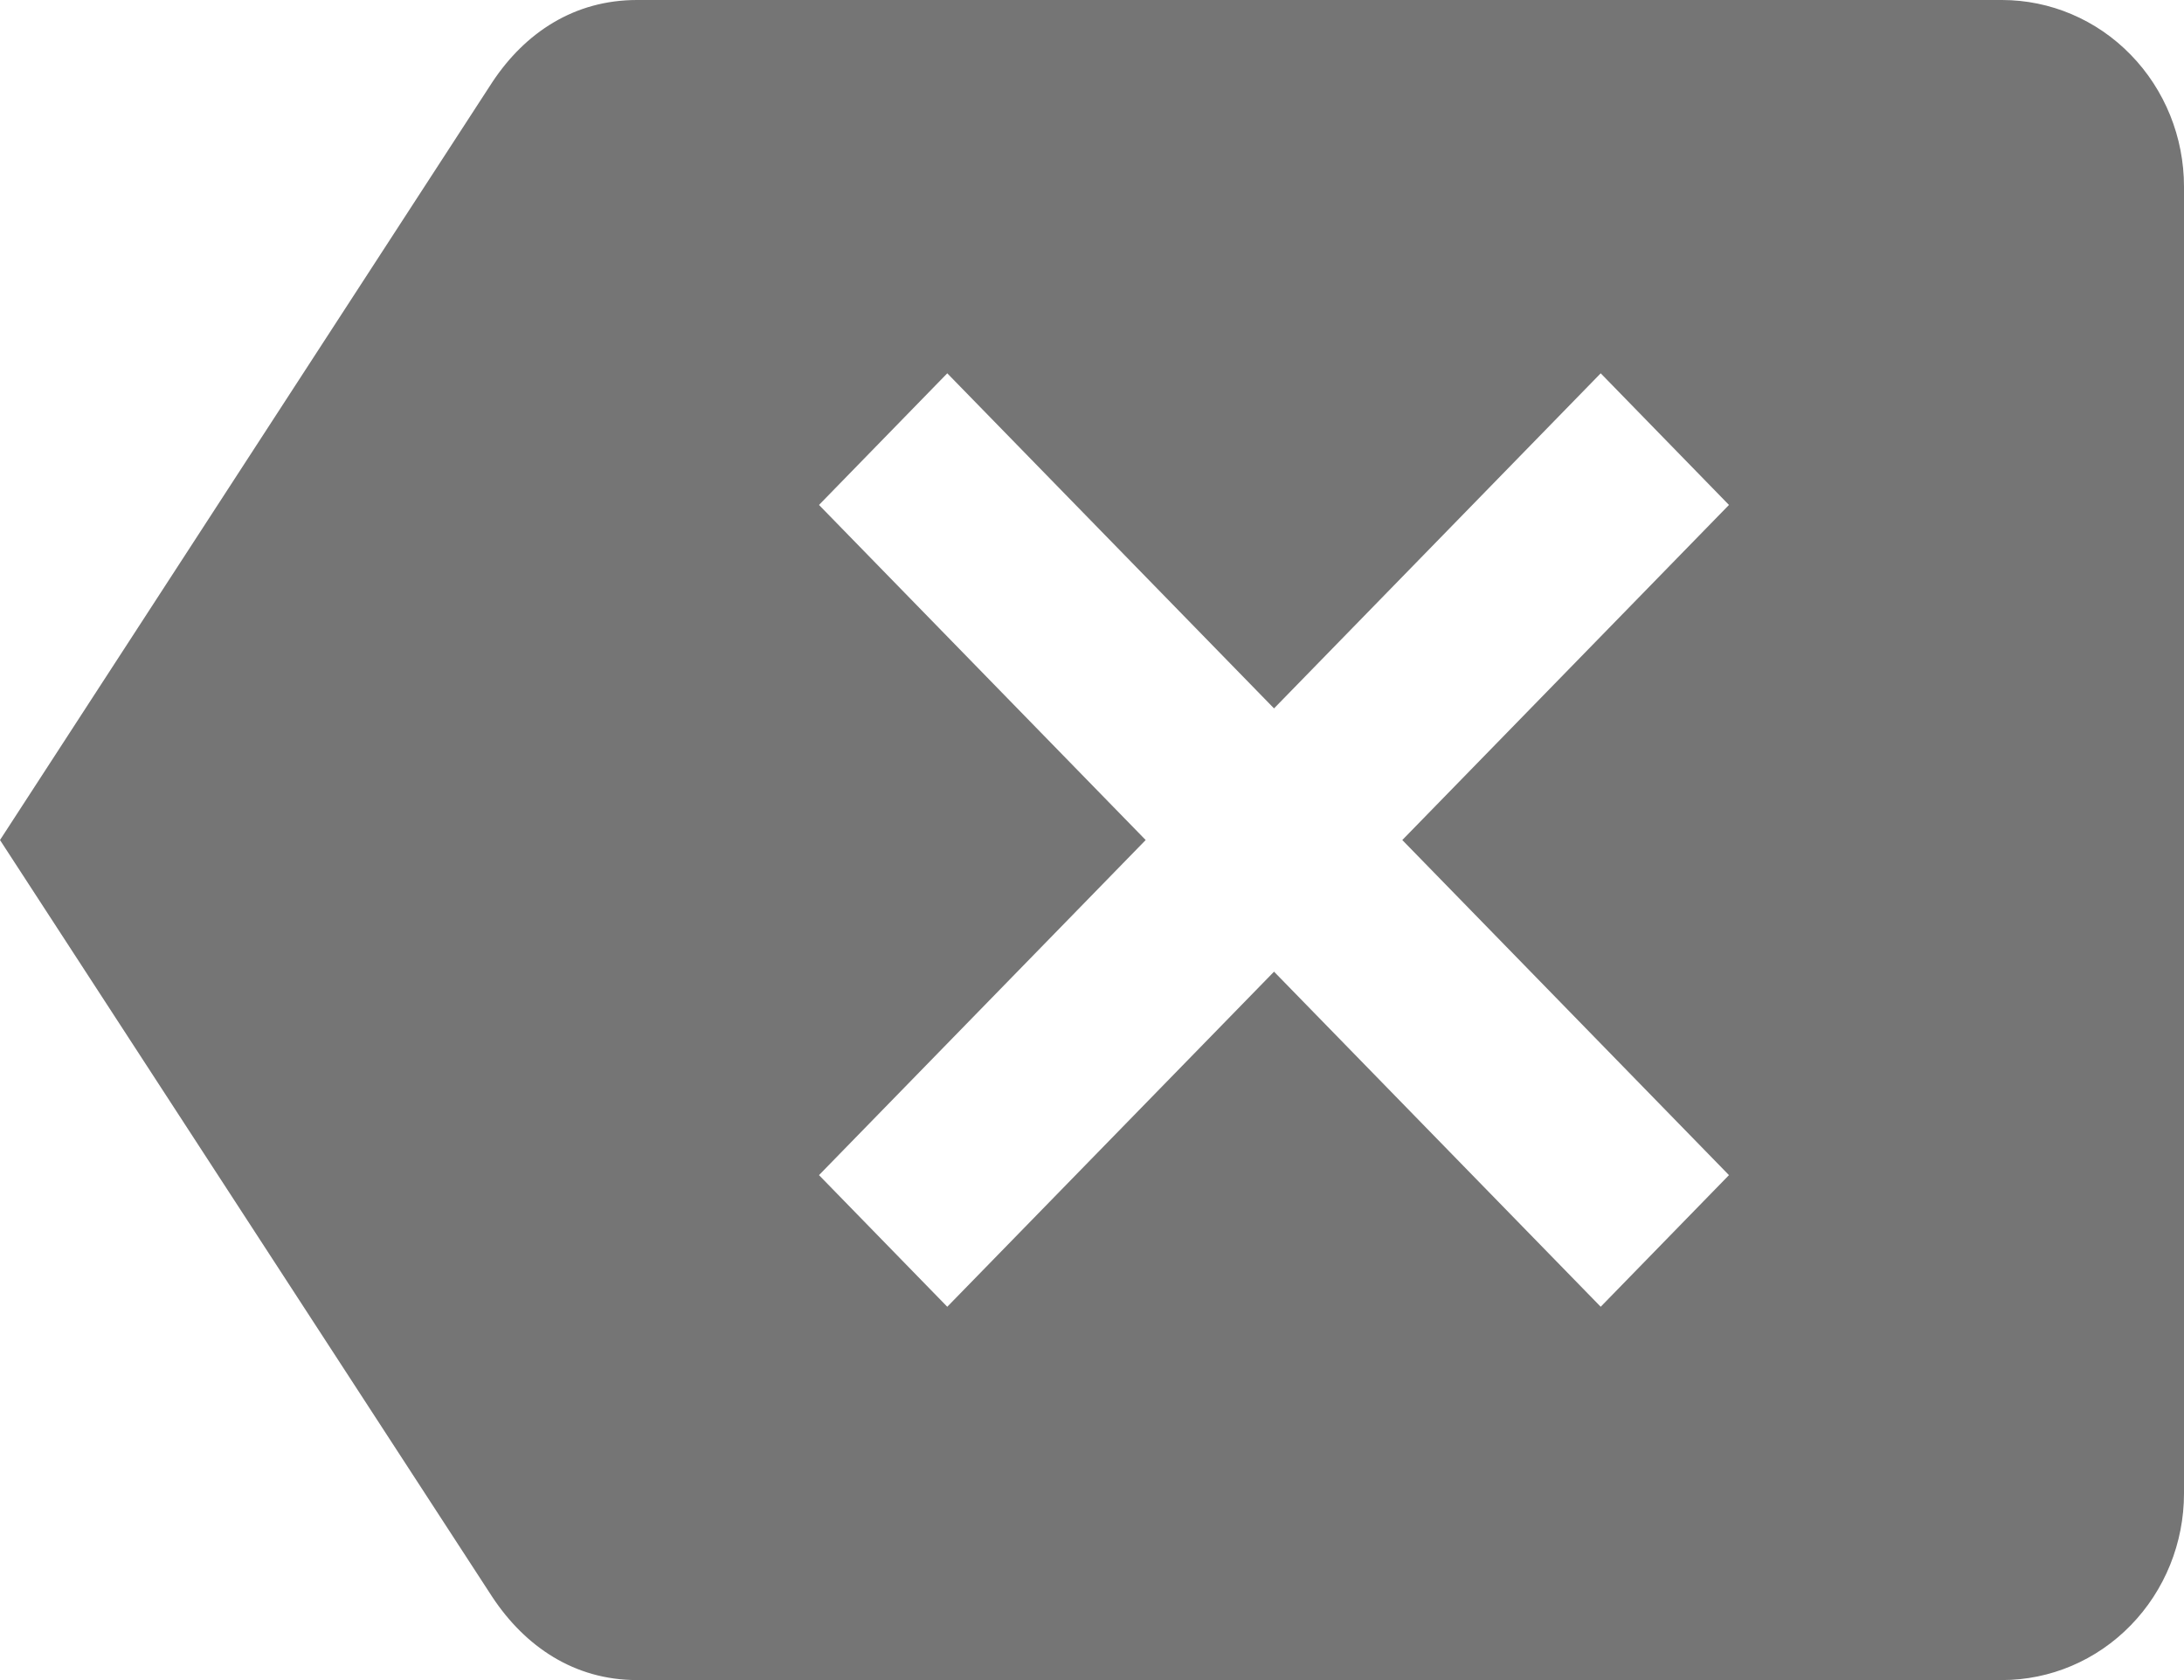 <svg width="26" height="20" viewBox="0 0 26 20" fill="none" xmlns="http://www.w3.org/2000/svg">
<path d="M23.833 0H7.583C6.836 0 6.251 0.389 5.861 0.978L0 10L5.861 19.011C6.251 19.6 6.836 20 7.583 20H23.833C24.408 20 24.959 19.766 25.365 19.349C25.772 18.932 26 18.367 26 17.778V2.222C26 1.633 25.772 1.068 25.365 0.651C24.959 0.234 24.408 0 23.833 0ZM20.583 13.989L19.056 15.556L15.167 11.567L11.277 15.556L9.75 13.989L13.639 10L9.75 6.011L11.277 4.444L15.167 8.433L19.056 4.444L20.583 6.011L16.694 10" fill="#757575"/>
</svg>

